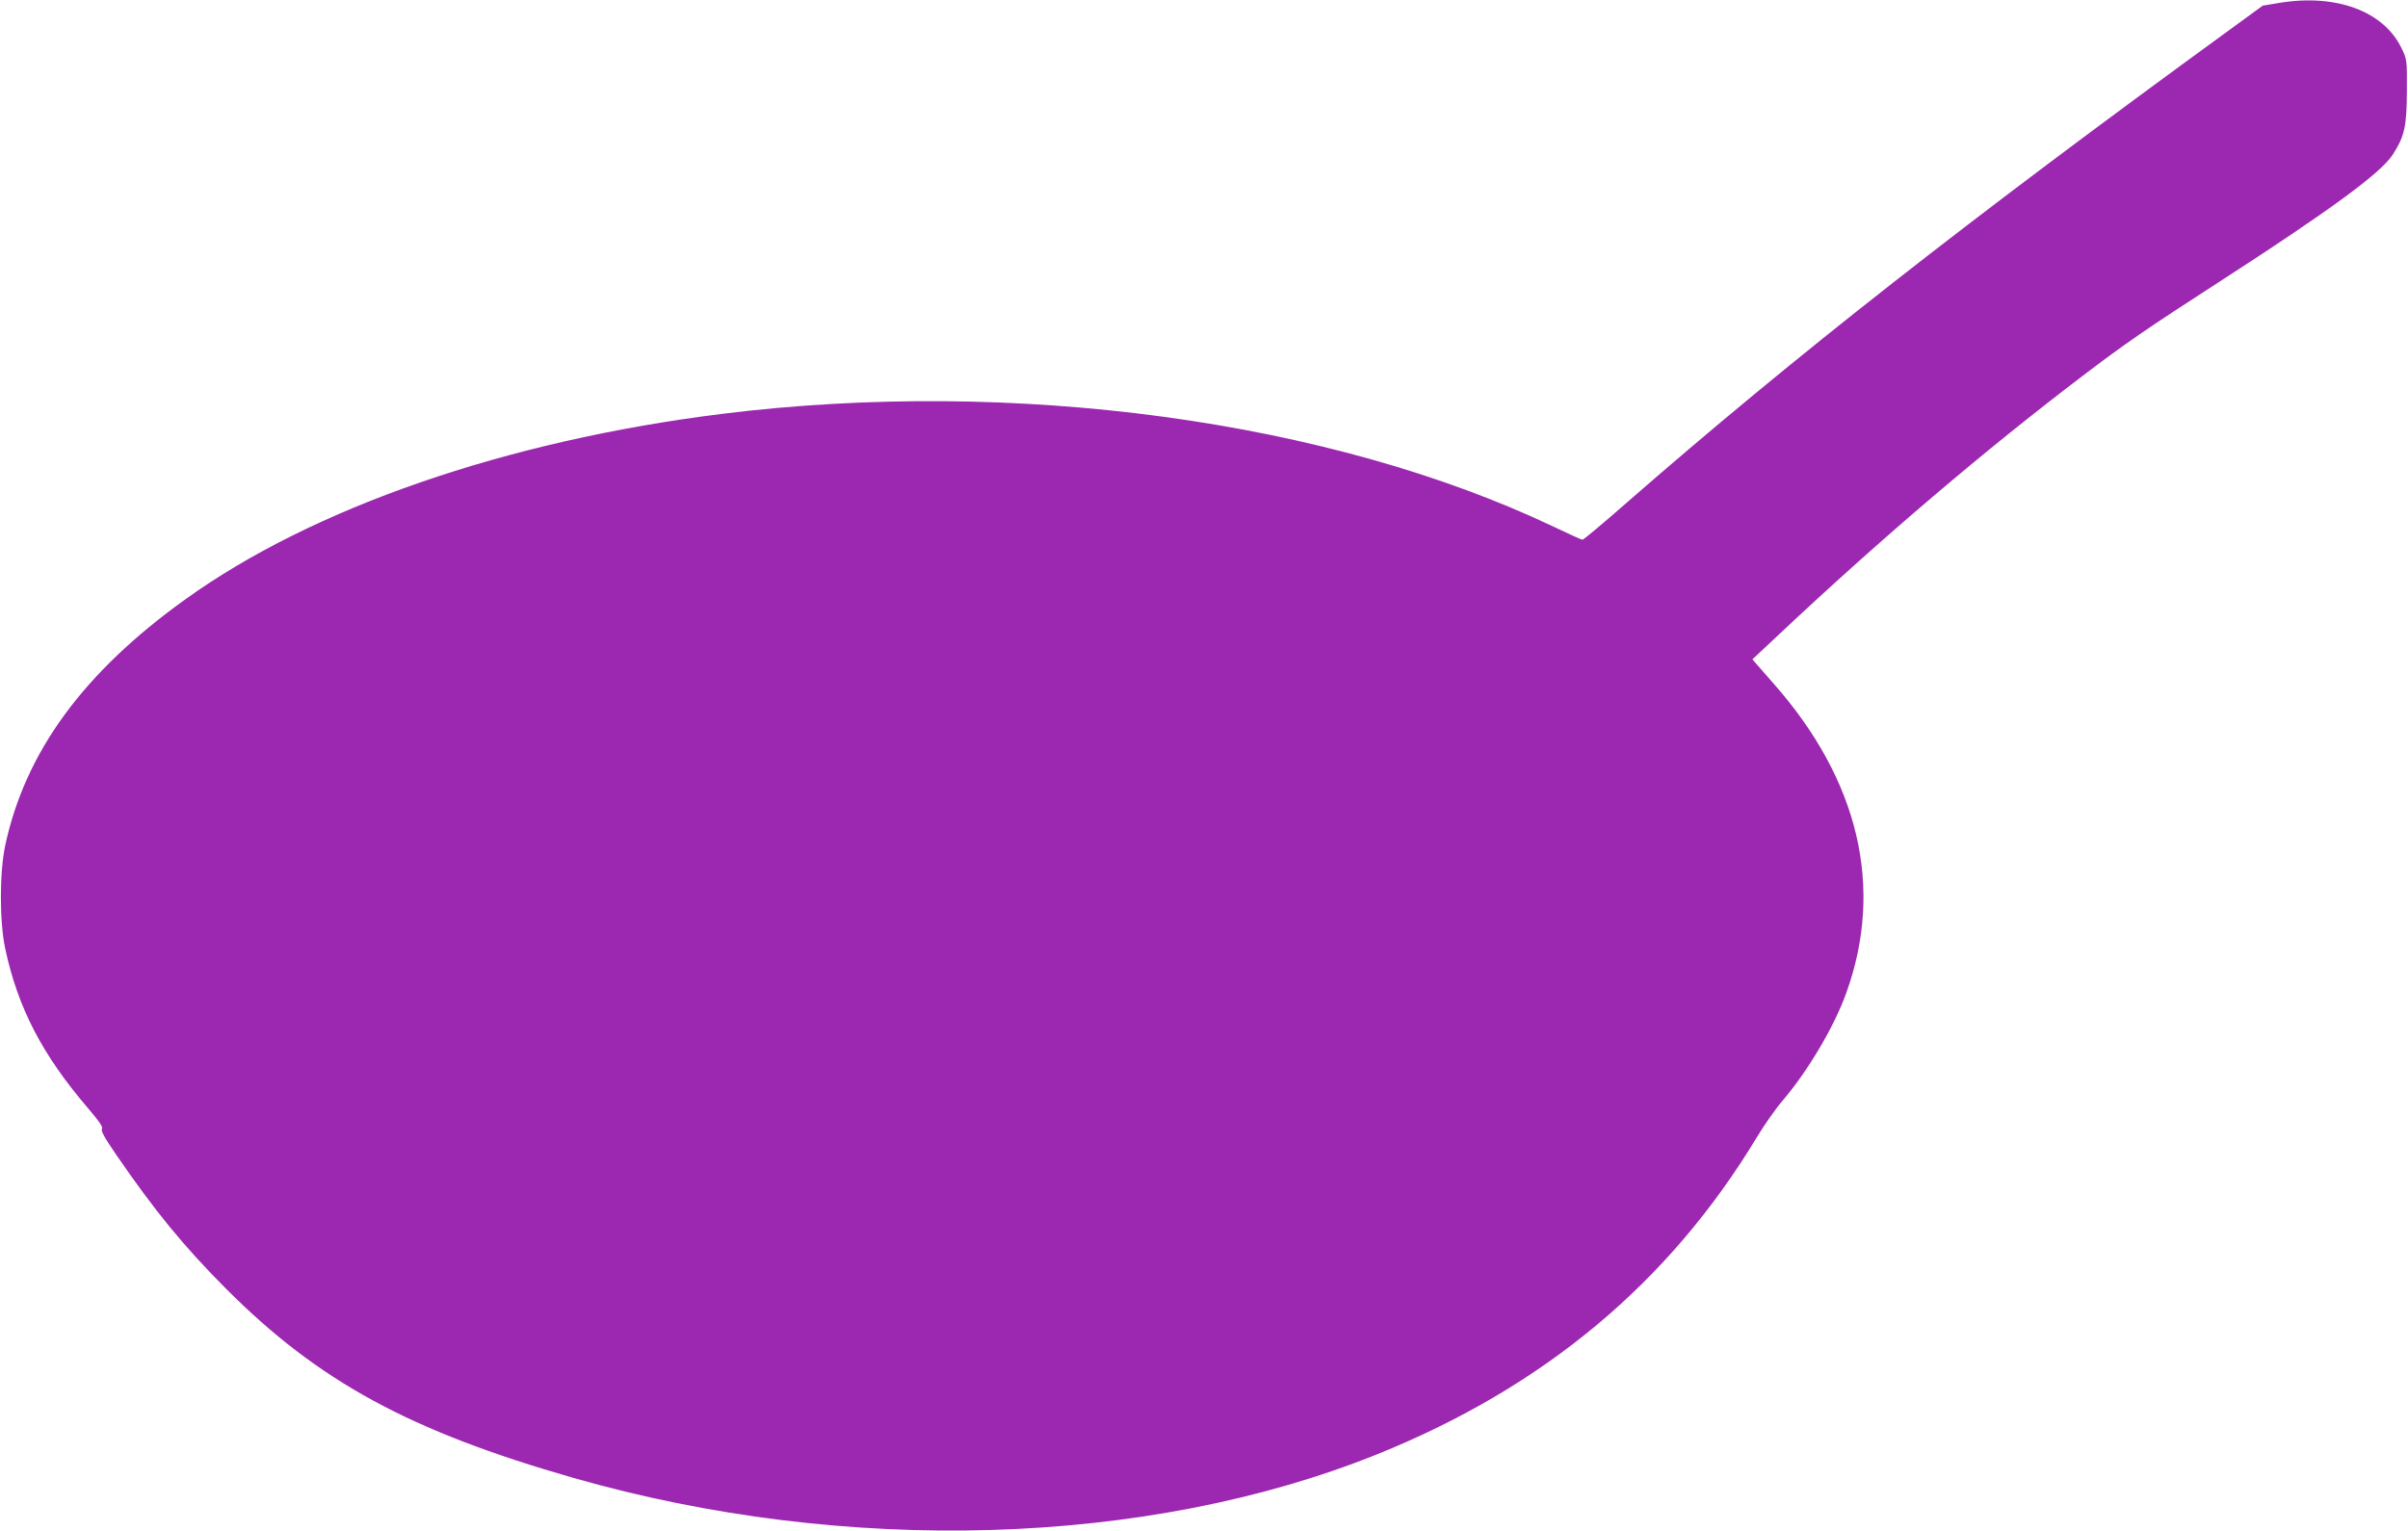 <?xml version="1.0" standalone="no"?>
<!DOCTYPE svg PUBLIC "-//W3C//DTD SVG 20010904//EN"
 "http://www.w3.org/TR/2001/REC-SVG-20010904/DTD/svg10.dtd">
<svg version="1.0" xmlns="http://www.w3.org/2000/svg"
 width="1280pt" height="814pt" viewBox="0 0 1280 814"
 preserveAspectRatio="xMidYMid meet">
<g transform="translate(0,814) scale(0.1,-0.1)"
fill="#9c27b0" stroke="none">
<path d="M12112 8124 l-84 -14 -181 -132 c-1382 -1006 -2309 -1733 -3199
-2510 -124 -109 -231 -198 -236 -198 -5 0 -74 31 -153 69 -1190 566 -2869 794
-4424 600 -1144 -143 -2172 -498 -2850 -986 -542 -389 -850 -811 -957 -1307
-31 -144 -31 -408 0 -552 68 -315 197 -563 440 -847 61 -71 81 -102 74 -109
-8 -8 13 -47 75 -137 205 -299 359 -487 583 -712 492 -494 977 -758 1850
-1008 1444 -413 3047 -366 4270 126 886 357 1552 912 2020 1688 38 63 99 150
136 193 134 157 274 393 338 572 202 560 68 1131 -387 1646 l-112 128 145 136
c546 513 1094 979 1610 1371 226 172 342 252 723 498 593 383 863 581 926 679
63 98 74 149 75 337 1 168 0 171 -29 230 -96 197 -349 290 -653 239z"/>
</g>
</svg>
